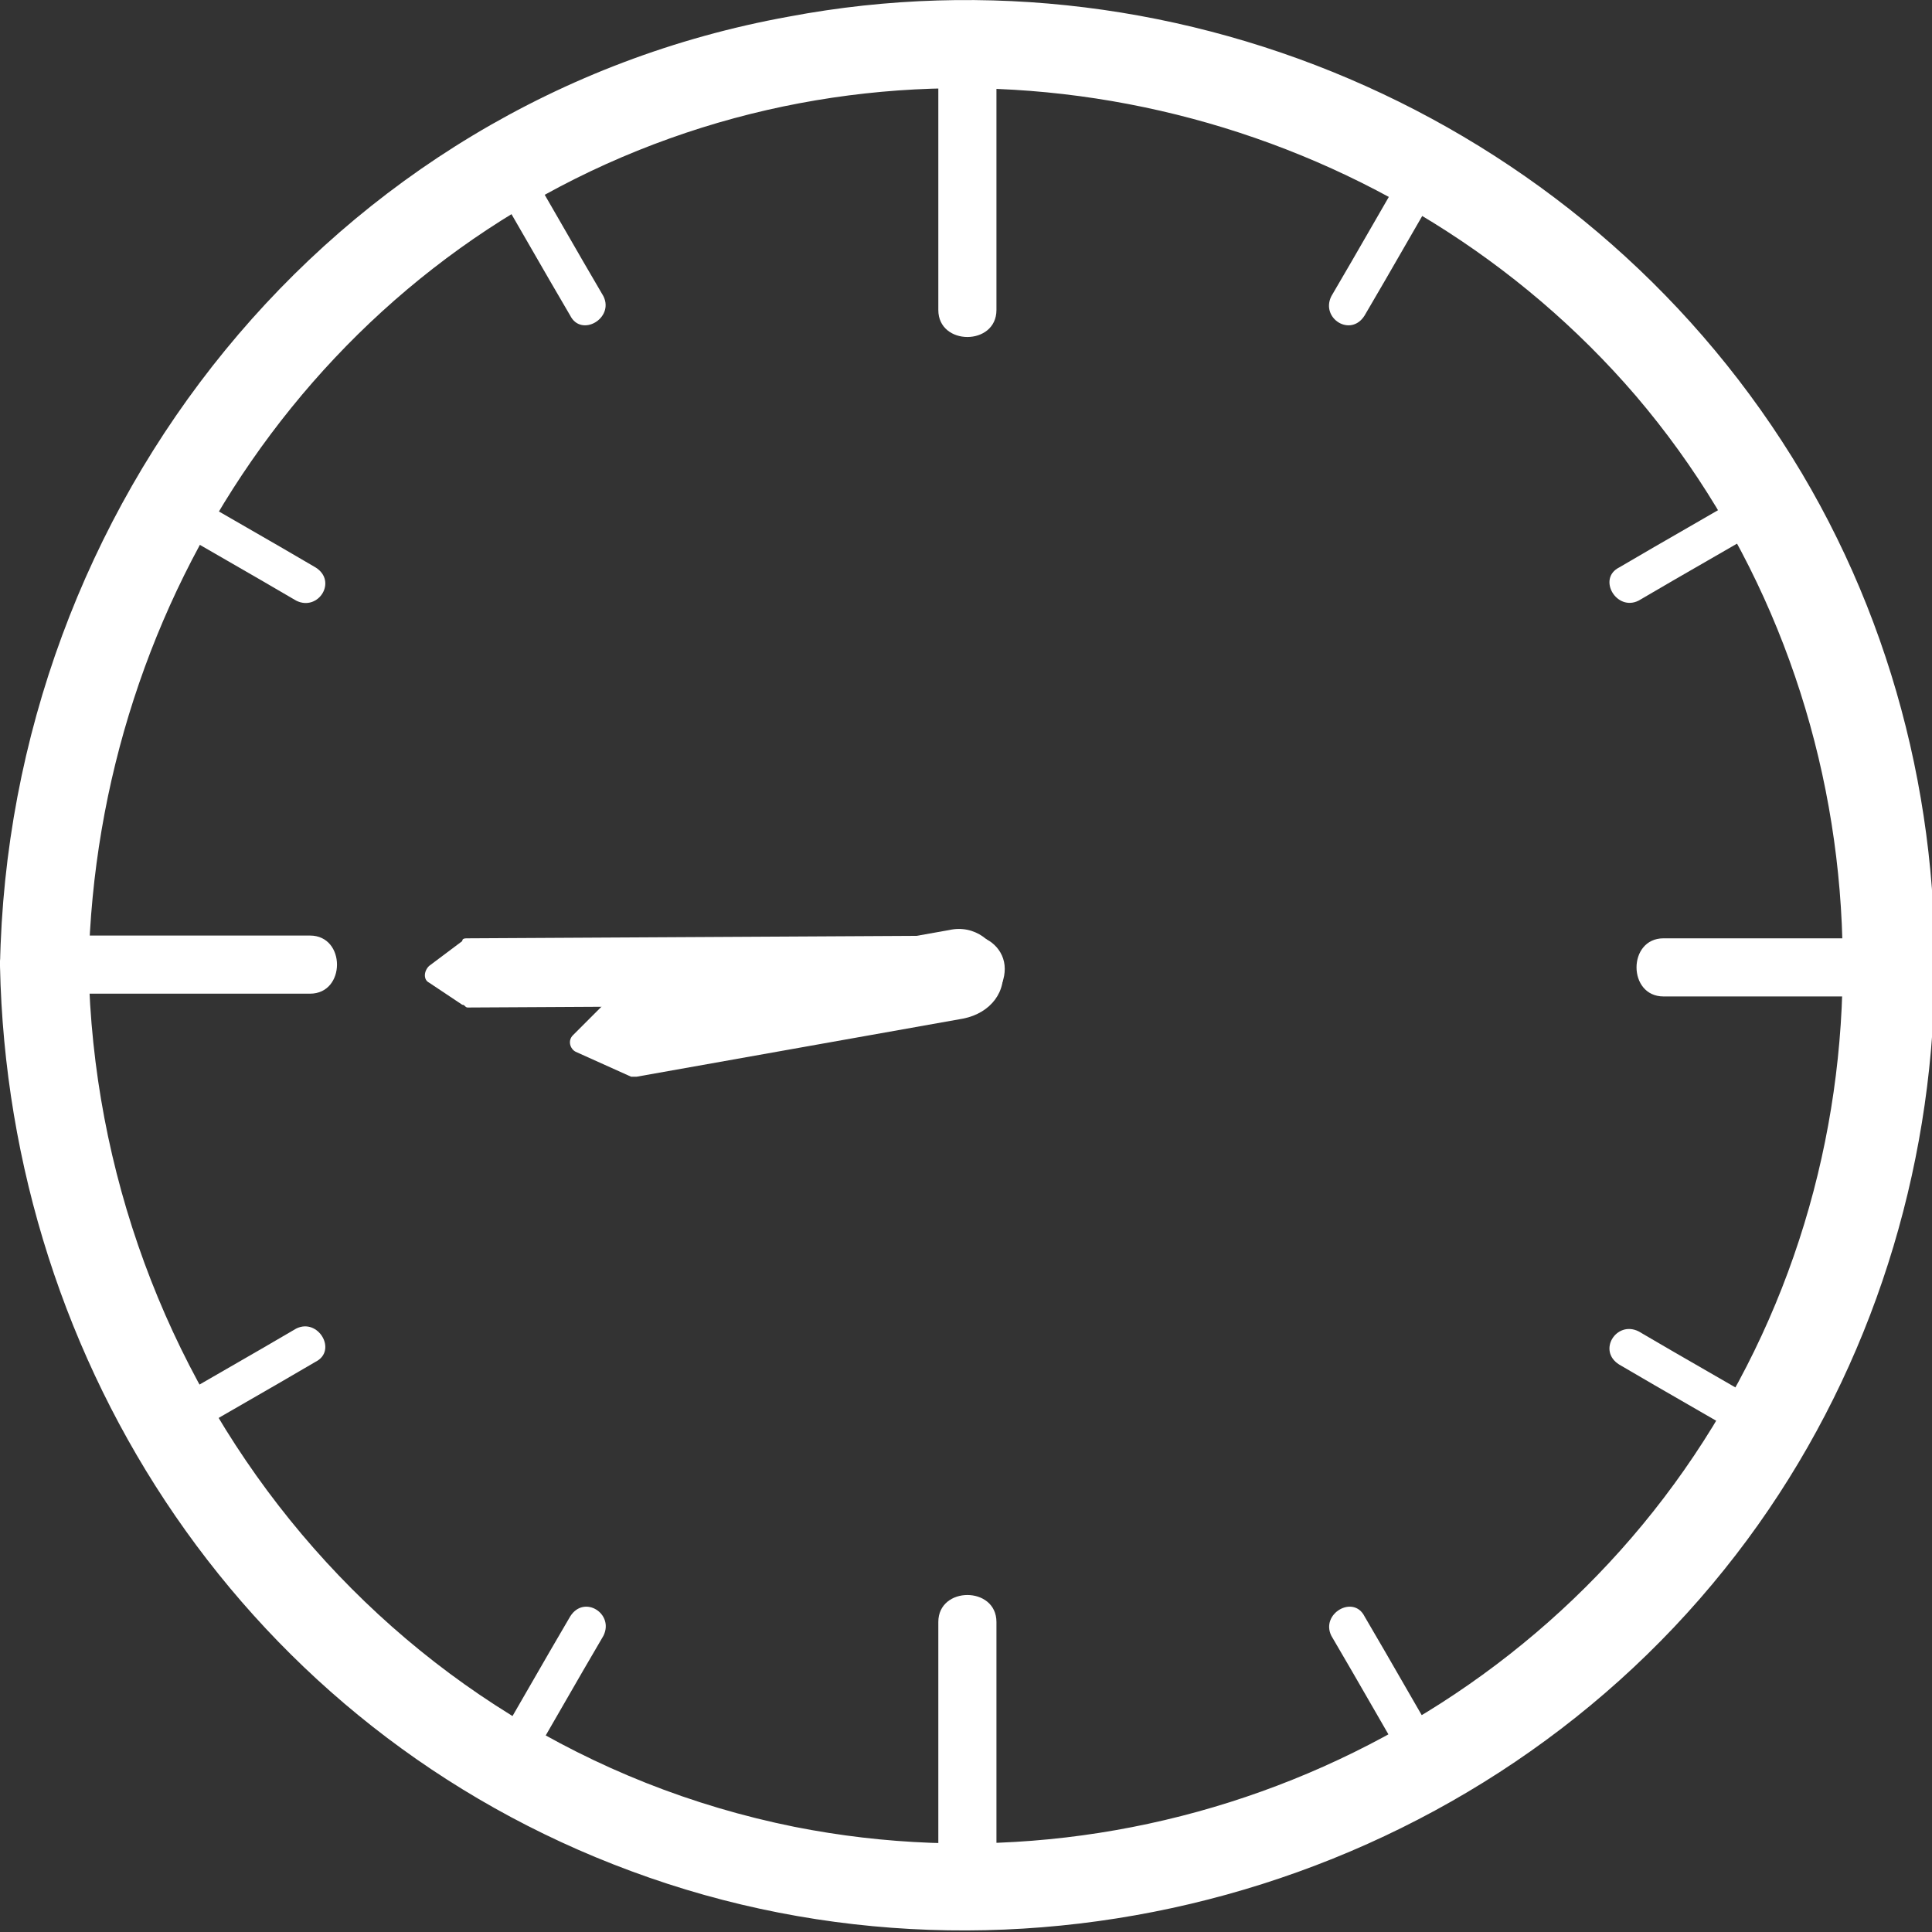 <?xml version="1.0" encoding="utf-8"?>
<!-- Generator: Adobe Illustrator 27.4.0, SVG Export Plug-In . SVG Version: 6.00 Build 0)  -->
<svg version="1.1" id="_x31_" xmlns="http://www.w3.org/2000/svg" xmlns:xlink="http://www.w3.org/1999/xlink" x="0px" y="0px"
	 viewBox="0 0 69.8 69.8" style="enable-background:new 0 0 69.8 69.8;" xml:space="preserve">
<rect x="0" y="0" width="69.8" height="69.8" fill="#333333" stroke="none"/>
<style type="text/css">
	.st0{fill:#FFFFFF;}
</style>
<g>
	<g>
		<g>
			<path class="st0" d="M3.2,34.9C3.5,21.6,11.6,9.5,24.2,5c12.3-4.4,26.4-0.6,34.9,9.3c8.7,10.2,9.9,25.2,3.1,36.7
				C55.4,62.6,41.8,68.6,28.7,66C13.8,63,3.5,49.8,3.2,34.9c0-2.1-3.3-2.1-3.2,0c0.3,14.5,9,27.6,22.8,32.7
				c14,5.2,30.2,0.7,39.5-10.9c9-11.2,10.1-27.3,2.8-39.6C57.6,4.5,42.8-2.1,28.5,0.6C11.9,3.6,0.3,18.3,0,34.9
				C0,37,3.2,37,3.2,34.9z"/>
		</g>
	</g>
	<g>
		<path class="st0" d="M36,68.2c0-3.8,0-5.8,0-9.6c0-1.3-2.1-1.3-2.1,0c0,3.8,0,5.8,0,9.6C33.9,69.5,36,69.5,36,68.2L36,68.2z"/>
		<path class="st0" d="M68.3,33.9c-3.8,0-4.4,0-8.2,0c-1.3,0-1.3,2.1,0,2.1c3.8,0,4.4,0,8.2,0C69.6,35.9,69.6,33.9,68.3,33.9
			L68.3,33.9z"/>
		<path class="st0" d="M33.9,1.6c0,3.8,0,5.8,0,9.6c0,1.3,2.1,1.3,2.1,0c0-3.8,0-5.8,0-9.6C36,0.3,33.9,0.2,33.9,1.6L33.9,1.6z"/>
		<path class="st0" d="M1.6,35.9c3.8,0,5.8,0,9.6,0c1.3,0,1.3-2.1,0-2.1c-3.8,0-5.8,0-9.6,0C0.3,33.9,0.3,35.9,1.6,35.9L1.6,35.9z"
			/>
		<path class="st0" d="M52.2,63.4c-1-1.7-1.9-3.3-2.9-5c-0.4-0.8-1.6-0.1-1.2,0.7c1,1.7,1.9,3.3,2.9,5
			C51.5,64.9,52.7,64.2,52.2,63.4L52.2,63.4z"/>
		<path class="st0" d="M64.2,51c-1.7-1-3.3-1.9-5-2.9c-0.8-0.4-1.5,0.7-0.7,1.2c1.7,1,3.3,1.9,5,2.9C64.3,52.6,64.9,51.4,64.2,51
			L64.2,51z"/>
		<path class="st0" d="M63.5,17.6c-1.7,1-3.3,1.9-5,2.9c-0.8,0.4-0.1,1.6,0.7,1.2c1.7-1,3.3-1.9,5-2.9
			C64.9,18.4,64.3,17.2,63.5,17.6L63.5,17.6z"/>
		<path class="st0" d="M51,5.7c-1,1.7-1.9,3.3-2.9,5c-0.4,0.8,0.7,1.5,1.2,0.7c1-1.7,1.9-3.3,2.9-5C52.7,5.6,51.5,4.9,51,5.7L51,5.7
			z"/>
		<path class="st0" d="M17.7,6.4c1,1.7,1.9,3.3,2.9,5c0.4,0.8,1.6,0.1,1.2-0.7c-1-1.7-1.9-3.3-2.9-5C18.4,4.9,17.2,5.6,17.7,6.4
			L17.7,6.4z"/>
		<path class="st0" d="M5.7,18.8c1.7,1,3.3,1.9,5,2.9c0.8,0.4,1.5-0.7,0.7-1.2c-1.7-1-3.3-1.9-5-2.9C5.7,17.2,5,18.4,5.7,18.8
			L5.7,18.8z"/>
		<path class="st0" d="M6.4,52.1c1.7-1,3.3-1.9,5-2.9c0.8-0.4,0.1-1.6-0.7-1.2c-1.7,1-3.3,1.9-5,2.9C5,51.4,5.7,52.6,6.4,52.1
			L6.4,52.1z"/>
		<path class="st0" d="M18.9,64.1c1-1.7,1.9-3.3,2.9-5c0.4-0.8-0.7-1.5-1.2-0.7c-1,1.7-1.9,3.3-2.9,5C17.2,64.2,18.4,64.9,18.9,64.1
			L18.9,64.1z"/>
	</g>
	<g>
		<path class="st0" d="M36.2,34.9L36.2,34.9c-0.2-0.9-1-1.5-1.9-1.3l-11.8,2.1c-0.1,0-0.1,0.1-0.2,0.1l-1.6,1.6
			c-0.2,0.2-0.1,0.5,0.1,0.6l2,0.9c0.1,0,0.2,0,0.2,0l11.8-2.1C35.8,36.6,36.4,35.8,36.2,34.9z"/>
		<path class="st0" d="M36.3,35L36.3,35c0-0.7-0.6-1.2-1.2-1.2l-18.2,0.1c-0.1,0-0.2,0-0.2,0.1l-1.2,0.9c-0.2,0.2-0.2,0.5,0,0.6
			l1.2,0.8c0.1,0,0.1,0.1,0.2,0.1l18.2-0.1C35.8,36.3,36.3,35.7,36.3,35z"/>
		<ellipse transform="matrix(0.762 -0.647 0.647 0.762 -14.389 30.957)" class="st0" cx="35" cy="35.1" rx="0.8" ry="0.8"/>
	</g>
</g>
</svg>
